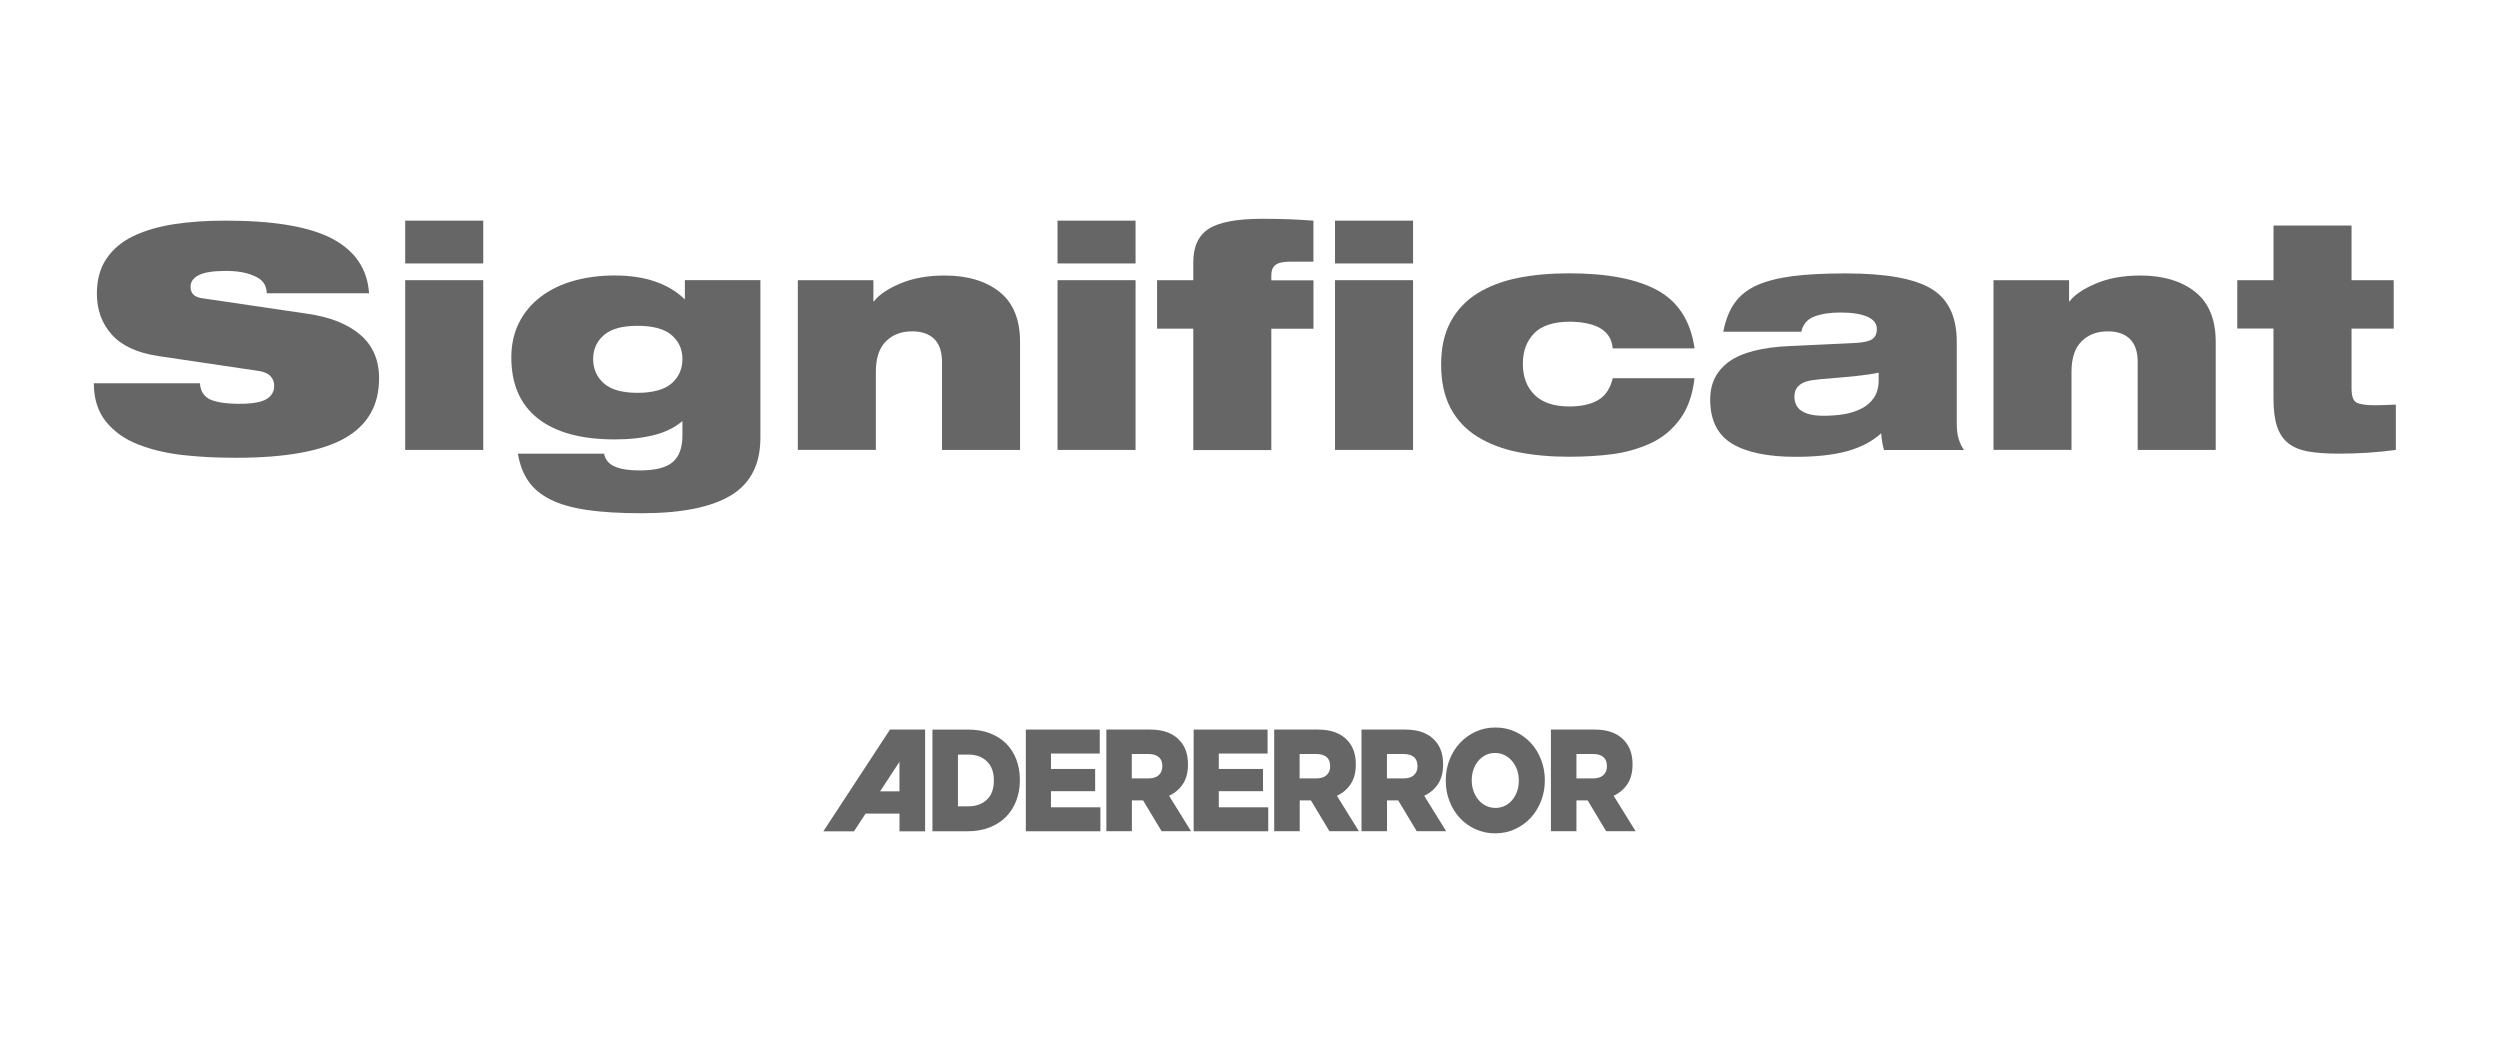 <svg width="240" height="100" viewBox="0 0 240 100" fill="none" xmlns="http://www.w3.org/2000/svg">
<rect width="240" height="100" fill="white"/>
<g opacity="0.6" clip-path="url(#clip0_3201_1085)">
<path d="M89.514 70.039H92.921C93.711 70.039 94.418 70.156 95.035 70.395C95.653 70.634 96.174 70.964 96.601 71.392C97.027 71.821 97.35 72.331 97.572 72.922C97.794 73.513 97.908 74.162 97.908 74.866V74.893C97.908 75.602 97.794 76.251 97.567 76.851C97.34 77.451 97.014 77.97 96.583 78.408C96.152 78.846 95.625 79.189 94.999 79.432C94.373 79.68 93.661 79.802 92.871 79.802H89.514V70.034V70.039ZM92.966 77.406C93.701 77.406 94.291 77.194 94.741 76.766C95.19 76.337 95.412 75.728 95.412 74.938V74.911C95.412 74.131 95.19 73.522 94.741 73.089C94.291 72.656 93.701 72.439 92.966 72.439H91.964V77.406H92.966Z" fill="black"/>
<path d="M98.479 70.039H105.575V72.34H100.893V73.82H105.135V75.954H100.893V77.501H105.639V79.802H98.479V70.034V70.039Z" fill="black"/>
<path d="M106.206 70.038H110.385C111.065 70.038 111.642 70.133 112.114 70.318C112.585 70.503 112.967 70.765 113.261 71.099C113.783 71.658 114.046 72.416 114.046 73.373V73.4C114.046 74.153 113.883 74.776 113.556 75.267C113.23 75.759 112.785 76.138 112.232 76.395L114.341 79.797H111.515L109.736 76.838H108.661V79.797H106.211V70.029L106.206 70.038ZM110.271 74.726C110.693 74.726 111.016 74.622 111.242 74.41C111.469 74.203 111.583 73.918 111.583 73.567V73.539C111.583 73.147 111.465 72.858 111.229 72.669C110.993 72.479 110.671 72.384 110.258 72.384H108.652V74.726H110.267H110.271Z" fill="black"/>
<path d="M114.591 70.039H121.687V72.34H117.005V73.82H121.247V75.954H117.005V77.501H121.751V79.802H114.591V70.034V70.039Z" fill="black"/>
<path d="M122.318 70.038H126.497C127.177 70.038 127.753 70.133 128.225 70.318C128.697 70.503 129.078 70.765 129.373 71.099C129.895 71.658 130.158 72.416 130.158 73.373V73.4C130.158 74.153 129.995 74.776 129.668 75.267C129.342 75.759 128.897 76.138 128.343 76.395L130.453 79.797H127.626L125.848 76.838H124.773V79.797H122.322V70.029L122.318 70.038ZM126.383 74.726C126.805 74.726 127.127 74.622 127.354 74.41C127.581 74.203 127.695 73.918 127.695 73.567V73.539C127.695 73.147 127.577 72.858 127.341 72.669C127.105 72.479 126.783 72.384 126.37 72.384H124.763V74.726H126.379H126.383Z" fill="black"/>
<path d="M130.703 70.038H134.881C135.562 70.038 136.138 70.133 136.61 70.318C137.082 70.503 137.463 70.765 137.758 71.099C138.28 71.658 138.538 72.416 138.538 73.373V73.4C138.538 74.153 138.375 74.776 138.048 75.267C137.722 75.759 137.277 76.138 136.724 76.395L138.833 79.797H136.007L134.228 76.838H133.153V79.797H130.703V70.029V70.038ZM134.768 74.726C135.19 74.726 135.512 74.622 135.739 74.41C135.966 74.203 136.079 73.918 136.079 73.567V73.539C136.079 73.147 135.961 72.858 135.725 72.669C135.489 72.479 135.167 72.384 134.754 72.384H133.148V74.726H134.763H134.768Z" fill="black"/>
<path d="M143.534 80C142.853 80 142.223 79.869 141.642 79.603C141.061 79.337 140.562 78.976 140.14 78.52C139.718 78.065 139.387 77.528 139.151 76.914C138.91 76.301 138.792 75.647 138.792 74.947V74.92C138.792 74.221 138.91 73.567 139.151 72.944C139.391 72.326 139.727 71.784 140.154 71.324C140.585 70.864 141.088 70.503 141.669 70.237C142.25 69.971 142.881 69.84 143.561 69.84C144.242 69.84 144.872 69.971 145.453 70.237C146.034 70.503 146.533 70.864 146.955 71.32C147.377 71.775 147.708 72.312 147.944 72.926C148.185 73.54 148.303 74.194 148.303 74.893V74.92C148.303 75.619 148.185 76.274 147.944 76.896C147.704 77.514 147.368 78.056 146.941 78.516C146.51 78.976 146.007 79.337 145.426 79.603C144.845 79.869 144.214 80 143.534 80ZM143.552 77.559C143.888 77.559 144.196 77.492 144.478 77.352C144.759 77.212 144.99 77.022 145.185 76.788C145.381 76.549 145.53 76.274 145.644 75.958C145.753 75.642 145.807 75.308 145.807 74.952V74.925C145.807 74.573 145.753 74.234 145.644 73.918C145.535 73.603 145.376 73.323 145.176 73.079C144.972 72.836 144.732 72.646 144.455 72.502C144.178 72.357 143.87 72.285 143.529 72.285C143.189 72.285 142.885 72.353 142.613 72.493C142.341 72.633 142.1 72.822 141.905 73.057C141.705 73.296 141.556 73.571 141.447 73.887C141.342 74.203 141.288 74.537 141.288 74.893V74.92C141.288 75.272 141.342 75.61 141.451 75.926C141.56 76.242 141.714 76.522 141.914 76.765C142.114 77.009 142.35 77.198 142.631 77.343C142.908 77.487 143.216 77.559 143.557 77.559H143.552Z" fill="black"/>
<path d="M148.883 70.038H153.062C153.743 70.038 154.319 70.133 154.791 70.318C155.263 70.503 155.644 70.765 155.939 71.099C156.461 71.658 156.724 72.416 156.724 73.373V73.4C156.724 74.153 156.56 74.776 156.234 75.267C155.907 75.759 155.462 76.138 154.909 76.395L157.019 79.797H154.192L152.413 76.838H151.338V79.797H148.888V70.029L148.883 70.038ZM152.953 74.726C153.375 74.726 153.697 74.622 153.924 74.41C154.151 74.203 154.264 73.918 154.264 73.567V73.539C154.264 73.147 154.147 72.858 153.911 72.669C153.675 72.479 153.352 72.384 152.94 72.384H151.338V74.726H152.953Z" fill="black"/>
<path d="M86.351 70.038H85.439L79.041 79.806H81.982L83.098 78.105H86.351V79.806H88.81V70.038H86.351ZM84.491 75.966L86.347 73.133V75.966H84.491Z" fill="black"/>
<path d="M15.144 34.17C13.165 33.872 11.7 33.191 10.738 32.131C9.781 31.066 9.3 29.753 9.3 28.183C9.3 26.852 9.608 25.729 10.23 24.817C10.851 23.906 11.713 23.184 12.821 22.656C13.928 22.128 15.216 21.754 16.686 21.524C18.152 21.294 19.817 21.181 21.677 21.181C26.31 21.181 29.722 21.763 31.909 22.922C34.096 24.082 35.271 25.828 35.43 28.151H25.602C25.602 27.339 25.171 26.771 24.313 26.455C23.633 26.157 22.757 26.008 21.677 26.008C20.479 26.008 19.613 26.144 19.087 26.41C18.556 26.676 18.293 27.05 18.293 27.529C18.293 28.165 18.66 28.53 19.4 28.63L29.5 30.118C31.695 30.434 33.397 31.111 34.595 32.144C35.793 33.177 36.392 34.567 36.392 36.318C36.392 38.921 35.284 40.843 33.066 42.084C30.847 43.324 27.372 43.947 22.639 43.947C20.761 43.947 19.05 43.857 17.498 43.681C15.951 43.5 14.536 43.166 13.261 42.666C11.981 42.169 10.951 41.438 10.175 40.477C9.395 39.512 9.009 38.285 9.009 36.796H19.195C19.236 37.491 19.536 38 20.094 38.316C20.733 38.614 21.691 38.763 22.97 38.763C24.25 38.763 25.076 38.614 25.575 38.316C26.074 38.019 26.323 37.59 26.323 37.035C26.323 36.678 26.205 36.372 25.965 36.11C25.724 35.853 25.334 35.681 24.799 35.605L15.153 34.175L15.144 34.17Z" fill="black"/>
<path d="M38.9 21.181H46.391V25.291H38.9V21.181ZM38.9 26.897H46.391V43.193H38.9V26.897Z" fill="black"/>
<path d="M65.507 40.428C64.786 41.042 63.878 41.493 62.78 41.768C61.682 42.048 60.425 42.183 59.005 42.183C55.788 42.183 53.334 41.511 51.632 40.171C49.935 38.831 49.087 36.877 49.087 34.315C49.087 33.065 49.337 31.946 49.836 30.962C50.335 29.979 51.033 29.149 51.932 28.472C52.83 27.8 53.883 27.29 55.094 26.952C56.301 26.613 57.608 26.446 59.005 26.446C61.923 26.446 64.169 27.213 65.748 28.743V26.893H72.998V42.03C72.998 44.575 72.054 46.415 70.167 47.557C68.279 48.698 65.416 49.271 61.583 49.271C59.523 49.271 57.785 49.167 56.369 48.96C54.949 48.752 53.783 48.419 52.862 47.963C51.941 47.507 51.233 46.921 50.734 46.203C50.235 45.49 49.895 44.606 49.718 43.55H57.989C58.107 44.105 58.416 44.502 58.919 44.741C59.477 45.021 60.307 45.161 61.406 45.161C62.903 45.161 63.965 44.895 64.582 44.358C65.203 43.821 65.512 42.977 65.512 41.827V40.428H65.507ZM64.477 32.172C63.788 31.576 62.694 31.278 61.197 31.278C59.7 31.278 58.665 31.576 57.975 32.172C57.286 32.767 56.941 33.534 56.941 34.468C56.941 35.402 57.286 36.201 57.975 36.805C58.665 37.41 59.74 37.712 61.197 37.712C62.653 37.712 63.788 37.41 64.477 36.805C65.167 36.201 65.512 35.42 65.512 34.468C65.512 33.516 65.167 32.772 64.477 32.172Z" fill="black"/>
<path d="M76.596 26.897H83.846V28.923H83.905C84.364 28.309 85.198 27.741 86.405 27.226C87.612 26.712 89.037 26.45 90.675 26.45C92.871 26.45 94.631 26.974 95.947 28.016C97.263 29.058 97.925 30.664 97.925 32.825V43.193H90.434V34.761C90.434 33.768 90.185 33.028 89.686 32.541C89.187 32.054 88.479 31.81 87.558 31.81C86.519 31.81 85.679 32.135 85.04 32.776C84.4 33.421 84.082 34.391 84.082 35.681V43.189H76.591V26.897H76.596Z" fill="black"/>
<path d="M101.523 21.181H109.014V25.291H101.523V21.181ZM101.523 26.897H109.014V43.193H101.523V26.897Z" fill="black"/>
<path d="M114.555 31.549H111.079V26.902H114.555V25.174C114.555 23.667 115.054 22.593 116.052 21.957C117.05 21.321 118.761 21.005 121.174 21.005C122.091 21.005 122.967 21.018 123.797 21.05C124.627 21.082 125.39 21.127 126.088 21.185V25.12H123.842C123.184 25.12 122.717 25.223 122.449 25.435C122.177 25.643 122.046 25.977 122.046 26.433V26.911H126.093V31.558H122.046V43.207H114.555V31.558V31.549Z" fill="black"/>
<path d="M128.162 21.181H135.653V25.291H128.162V21.181ZM128.162 26.897H135.653V43.193H128.162V26.897Z" fill="black"/>
<path d="M154.822 33.453C154.741 32.501 154.273 31.815 153.416 31.395C153.094 31.237 152.694 31.111 152.218 31.021C151.737 30.93 151.238 30.885 150.721 30.885C149.142 30.885 147.994 31.26 147.272 32.004C146.556 32.749 146.193 33.719 146.193 34.91C146.193 36.182 146.574 37.184 147.331 37.919C148.089 38.655 149.196 39.02 150.657 39.02C151.796 39.02 152.713 38.817 153.416 38.411C154.115 38.005 154.582 37.306 154.822 36.309H162.672C162.49 37.919 162.023 39.232 161.265 40.256C160.508 41.28 159.564 42.047 158.434 42.566C157.304 43.081 156.102 43.423 154.822 43.595C153.543 43.762 152.145 43.848 150.63 43.848C148.833 43.848 147.195 43.699 145.716 43.401C144.237 43.103 142.944 42.611 141.837 41.926C140.73 41.24 139.868 40.328 139.26 39.187C138.652 38.045 138.348 36.647 138.348 35C138.348 33.353 138.656 31.991 139.278 30.858C139.895 29.726 140.757 28.823 141.855 28.147C142.953 27.47 144.237 26.983 145.707 26.685C147.177 26.387 148.82 26.238 150.635 26.238C154.31 26.238 157.141 26.784 159.128 27.876C161.116 28.968 162.3 30.827 162.681 33.448H154.831L154.822 33.453Z" fill="black"/>
<path d="M165.435 31.846C165.653 30.714 166.02 29.789 166.529 29.076C167.037 28.363 167.754 27.795 168.67 27.38C169.568 26.983 170.703 26.694 172.073 26.513C173.439 26.333 175.145 26.247 177.182 26.247C181.034 26.247 183.779 26.739 185.408 27.722C187.037 28.706 187.849 30.398 187.849 32.803V40.667C187.849 41.244 187.908 41.731 188.03 42.128C188.148 42.525 188.321 42.882 188.539 43.202H180.866C180.726 42.724 180.635 42.187 180.594 41.592C179.755 42.367 178.67 42.936 177.345 43.306C176.016 43.676 174.364 43.856 172.386 43.856C169.709 43.856 167.672 43.432 166.274 42.589C164.877 41.745 164.178 40.333 164.178 38.343C164.178 36.791 164.786 35.582 166.007 34.707C167.223 33.831 169.174 33.335 171.851 33.218L178.171 32.92C178.911 32.879 179.428 32.762 179.727 32.563C180.027 32.365 180.177 32.036 180.177 31.58C180.177 31.066 179.873 30.673 179.26 30.402C178.652 30.136 177.799 30.001 176.701 30.001C175.68 30.001 174.836 30.132 174.169 30.389C173.498 30.646 173.085 31.133 172.926 31.846H165.435ZM180.353 35.776C179.814 35.893 179.124 35.997 178.285 36.087C177.445 36.177 176.288 36.281 174.809 36.398C174.587 36.421 174.419 36.439 174.301 36.457C172.944 36.574 172.264 37.111 172.264 38.068C172.264 39.3 173.194 39.913 175.049 39.913C175.748 39.913 176.402 39.864 177.014 39.764C177.622 39.665 178.18 39.484 178.693 39.227C179.206 38.97 179.605 38.614 179.904 38.172C180.204 37.725 180.353 37.161 180.353 36.489V35.776Z" fill="black"/>
<path d="M191.379 26.897H198.63V28.923H198.689C199.147 28.309 199.982 27.741 201.189 27.226C202.395 26.712 203.82 26.45 205.458 26.45C207.654 26.45 209.415 26.974 210.73 28.016C212.046 29.058 212.709 30.664 212.709 32.825V43.193H205.218V34.761C205.218 33.768 204.968 33.028 204.469 32.541C203.97 32.054 203.262 31.81 202.341 31.81C201.302 31.81 200.463 32.135 199.823 32.776C199.183 33.421 198.865 34.391 198.865 35.681V43.189H191.375V26.897H191.379Z" fill="black"/>
<path d="M214.782 26.897H218.258V21.654H225.749V26.897H229.796V31.544H225.749V37.297C225.749 38.014 225.903 38.461 226.212 38.636C226.52 38.817 227.115 38.903 227.995 38.903C228.394 38.903 229.034 38.885 229.91 38.844H230V43.193C228.244 43.432 226.425 43.55 224.547 43.55C223.349 43.55 222.36 43.478 221.579 43.342C220.799 43.202 220.168 42.941 219.678 42.553C219.188 42.165 218.83 41.628 218.598 40.942C218.367 40.256 218.253 39.358 218.253 38.244V31.54H214.778V26.892L214.782 26.897Z" fill="black"/>
</g>
<defs>
<clipPath id="clip0_3201_1085">
<rect width="221" height="59" fill="white" transform="translate(9 21)"/>
</clipPath>
</defs>
</svg>
